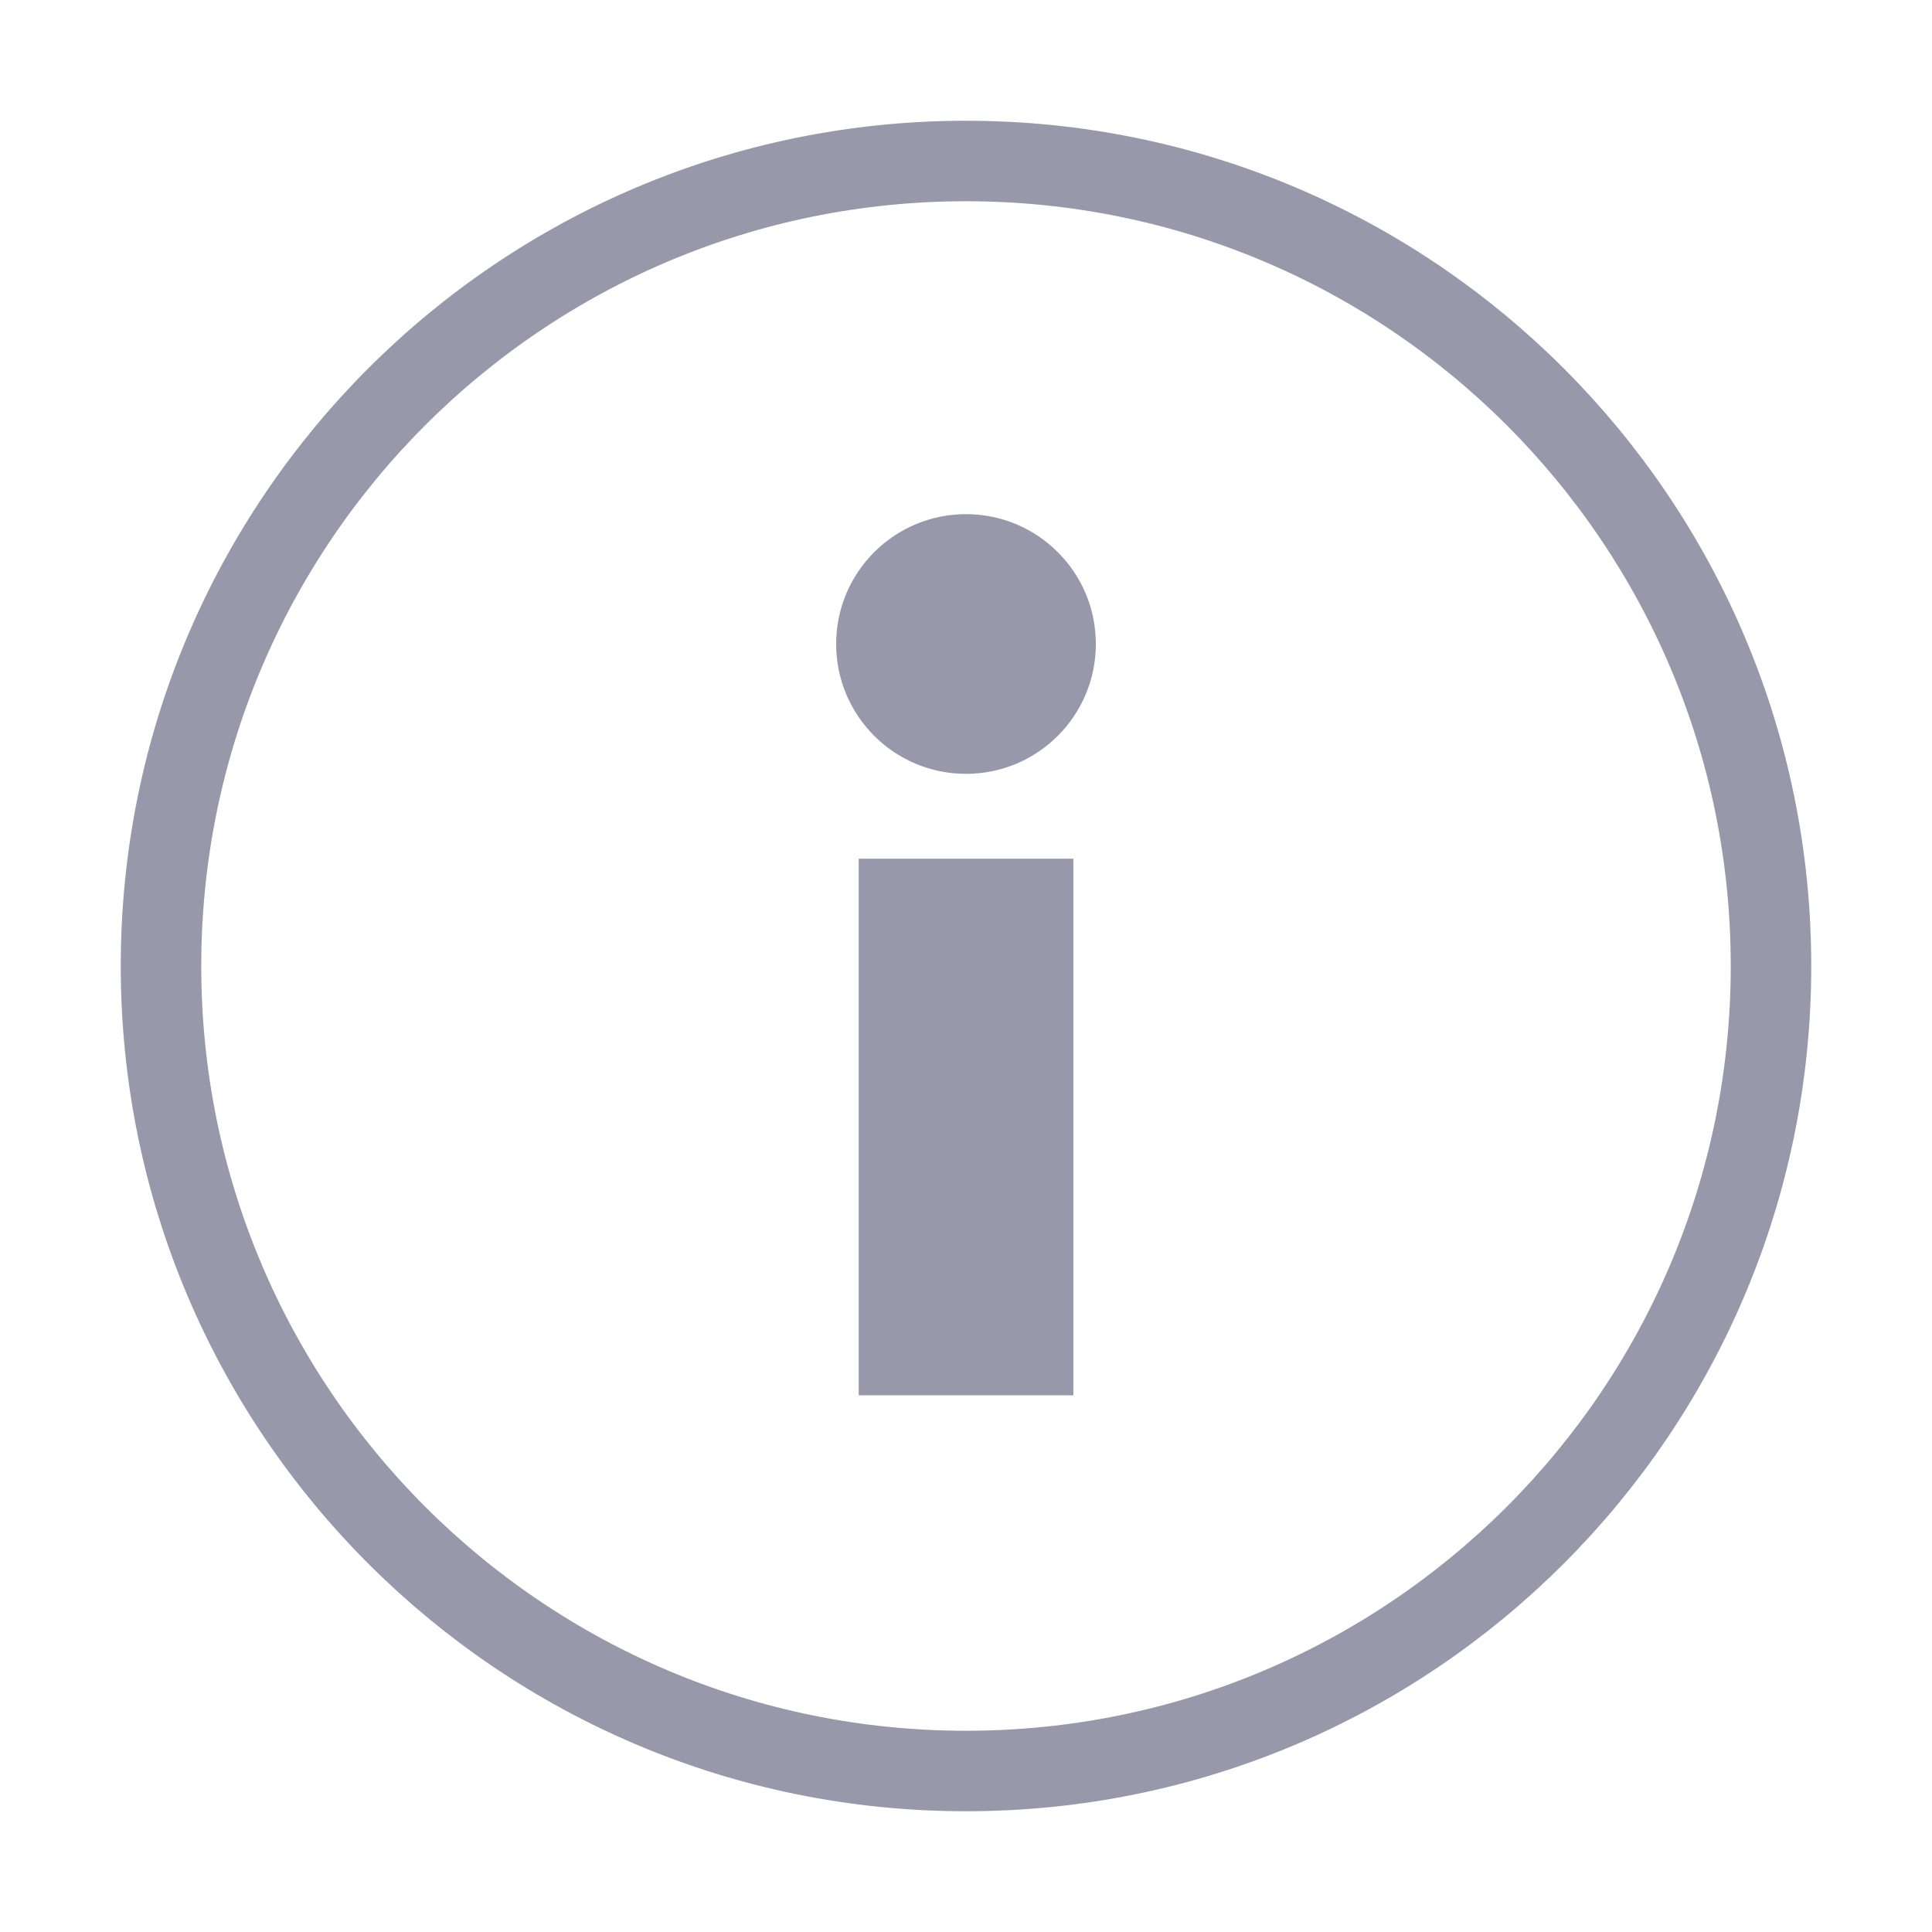 <svg width="24" height="24" viewBox="0 0 24 24" fill="none" xmlns="http://www.w3.org/2000/svg">
<path d="M12 22C17.523 22 22 17.523 22 12C22 6.477 17.523 2 12 2C6.477 2 2 6.477 2 12C2 17.523 6.477 22 12 22Z" stroke="#9898AB" stroke-miterlimit="10"/>
<path d="M13.334 10.667H10.667V17.333H13.334V10.667Z" fill="#9898AB"/>
<path d="M12 9.613C12.891 9.613 13.613 8.891 13.613 8C13.613 7.109 12.891 6.387 12 6.387C11.109 6.387 10.387 7.109 10.387 8C10.387 8.891 11.109 9.613 12 9.613Z" fill="#9898AB"/>
</svg>
